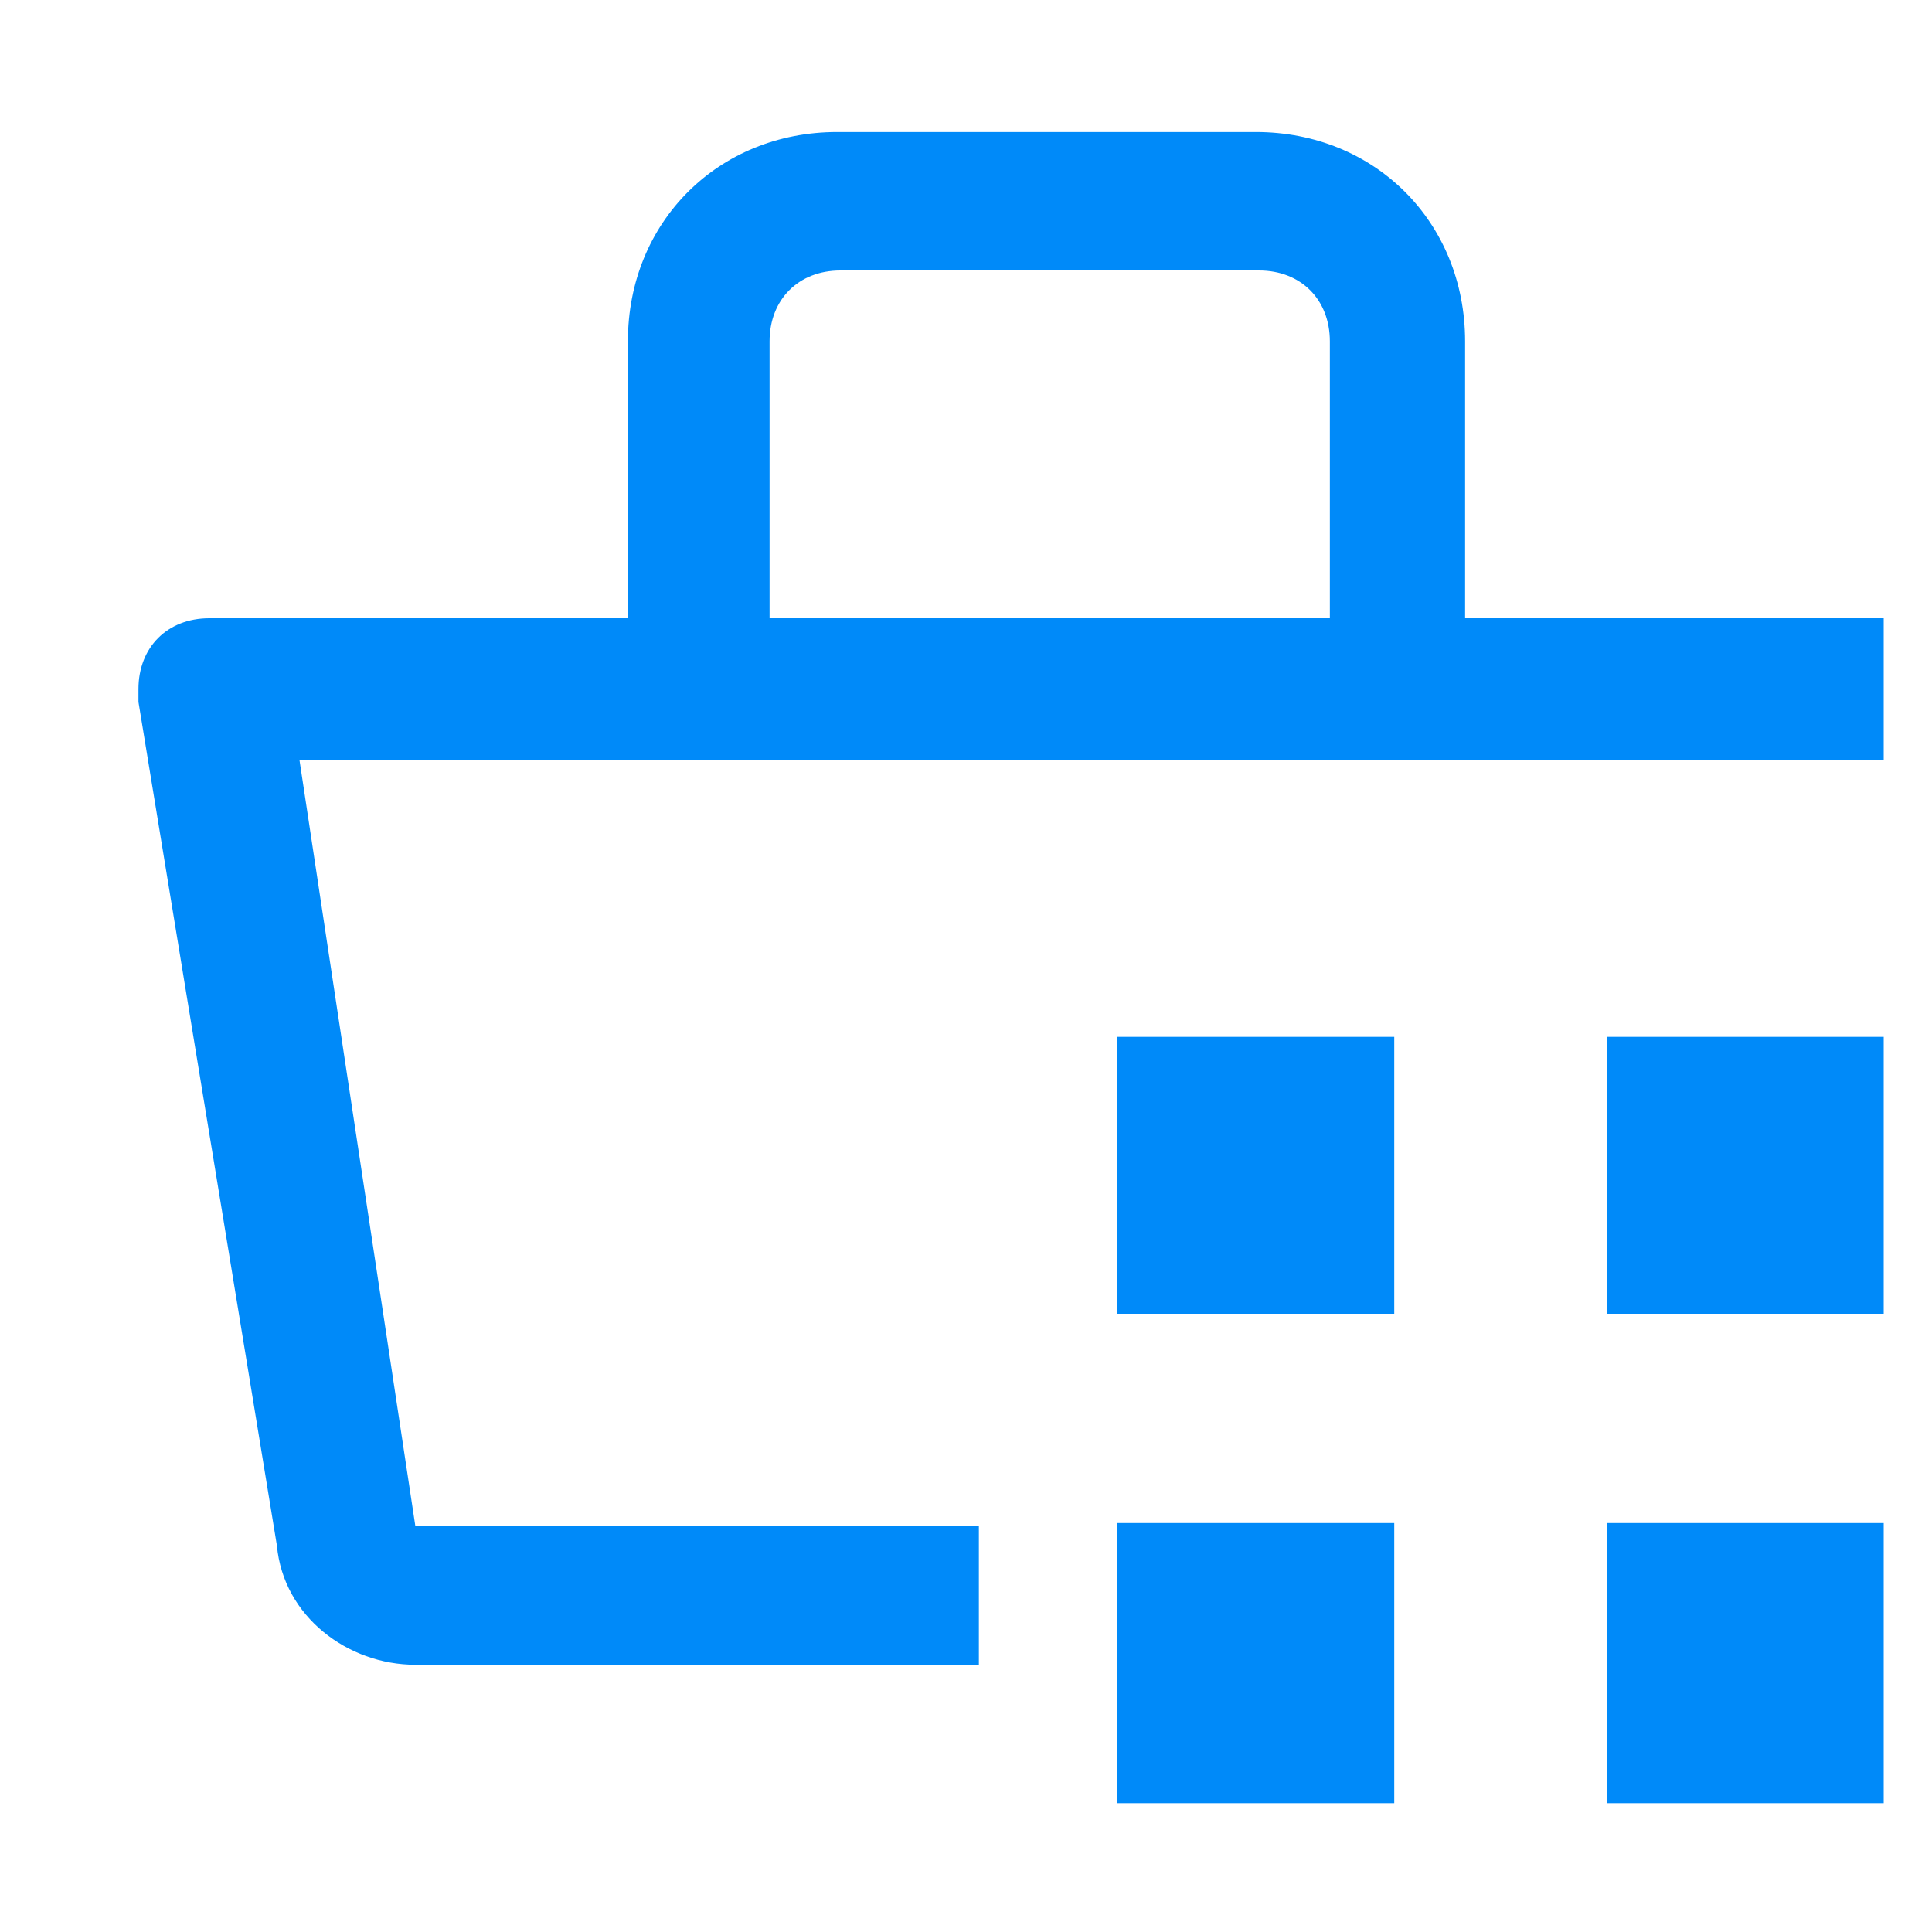 <?xml version="1.0" encoding="utf-8"?>
<!-- Generator: Adobe Illustrator 23.0.0, SVG Export Plug-In . SVG Version: 6.00 Build 0)  -->
<svg version="1.1" id="Capa_1" xmlns="http://www.w3.org/2000/svg" xmlns:xlink="http://www.w3.org/1999/xlink" x="0px" y="0px"
	 viewBox="0 0 60 60" style="enable-background:new 0 0 60 60;" xml:space="preserve">
<style type="text/css">
	.st0{fill:#008AF9;}
</style>
<g>
	<path class="st0" d="M34.7,47.3h8.6V56h-8.6V47.3z M49.9,47.3h8.6V56h-8.6V47.3z M34.7,32.2h8.6v8.6h-8.6V32.2z M49.9,32.2h8.6v8.6
		h-8.6V32.2z"/>
	<path class="st0" d="M58.5,19.2h-13v-8.6c0-3.7-2.8-6.5-6.5-6.5h-13c-3.7,0-6.5,2.8-6.5,6.5v8.6h-13c-1.3,0-2.2,0.9-2.2,2.2v0.4
		L8.6,48c0.2,2.2,2.2,3.7,4.3,3.7h17.5v-4.3H12.9L9.3,23.6h49.2V19.2z M23.9,10.6c0-1.3,0.9-2.2,2.2-2.2h13c1.3,0,2.2,0.9,2.2,2.2
		v8.6H23.9V10.6z"/>
</g>
</svg>
